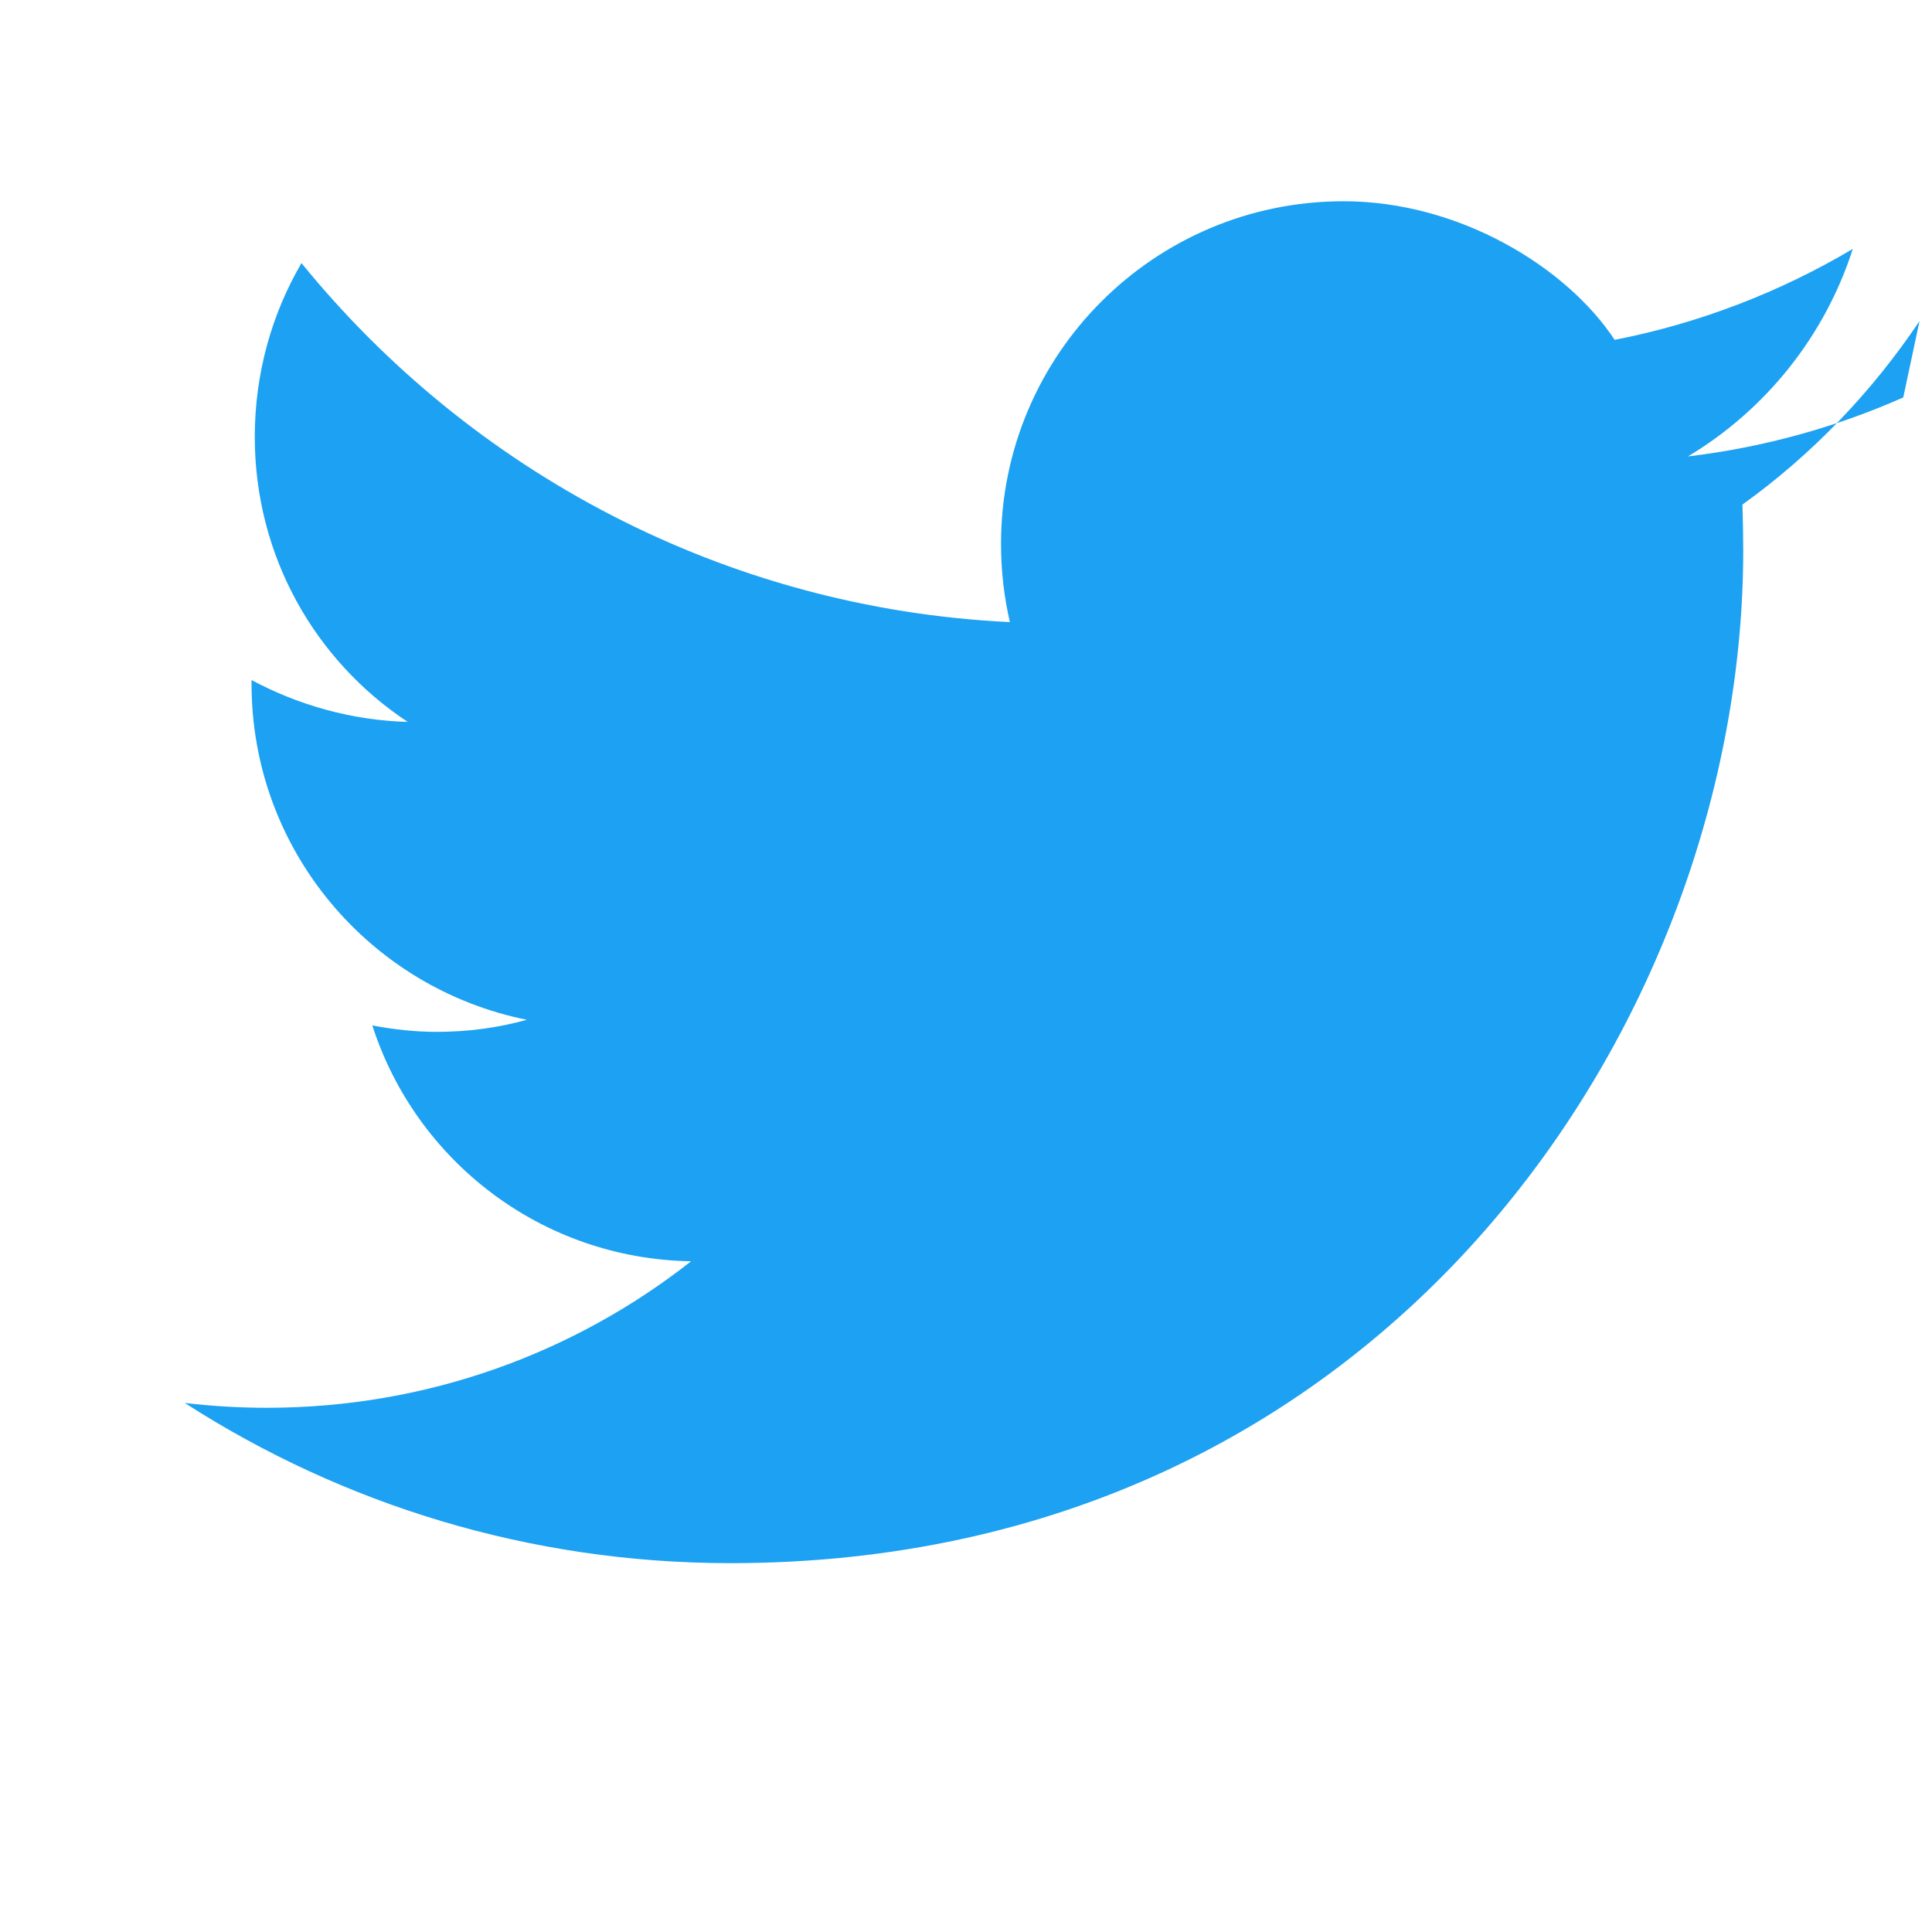 
<svg xmlns="http://www.w3.org/2000/svg" viewBox="0 0 24 24" class="twitter-icon">
  <path d="M23.643 4.937c-.835.37-1.732.62-2.675.733.962-.576 1.7-1.492 2.048-2.578-.9.534-1.897.922-2.958 1.13C19.463 3.32 18.13 2.5 16.69 2.5c-2.35 0-4.255 1.905-4.255 4.255 0 .335.038.66.11.973-3.55-.17-6.7-1.877-8.8-4.46-.368.63-.58 1.37-.58 2.16 0 1.48.75 2.78 1.9 3.54-.7-.02-1.36-.21-1.94-.52v.05c0 2.06 1.47 3.78 3.42 4.17-.36.1-.73.15-1.12.15-.27 0-.54-.03-.8-.08.54 1.68 2.1 2.9 3.96 2.93-1.45 1.14-3.28 1.82-5.27 1.82-.34 0-.68-.02-1.02-.06 1.96 1.26 4.28 1.99 6.78 1.99 8.14 0 12.58-6.74 12.58-12.58 0-.19-.004-.38-.01-.57.865-.62 1.61-1.4 2.2-2.28z" fill="#1DA1F2"/>
  <style>
    .twitter-icon {
      transition: transform 0.2s ease-in-out;
    }
    .twitter-icon:hover {
      transform: scale(1.1);
    }
  </style>
</svg>

